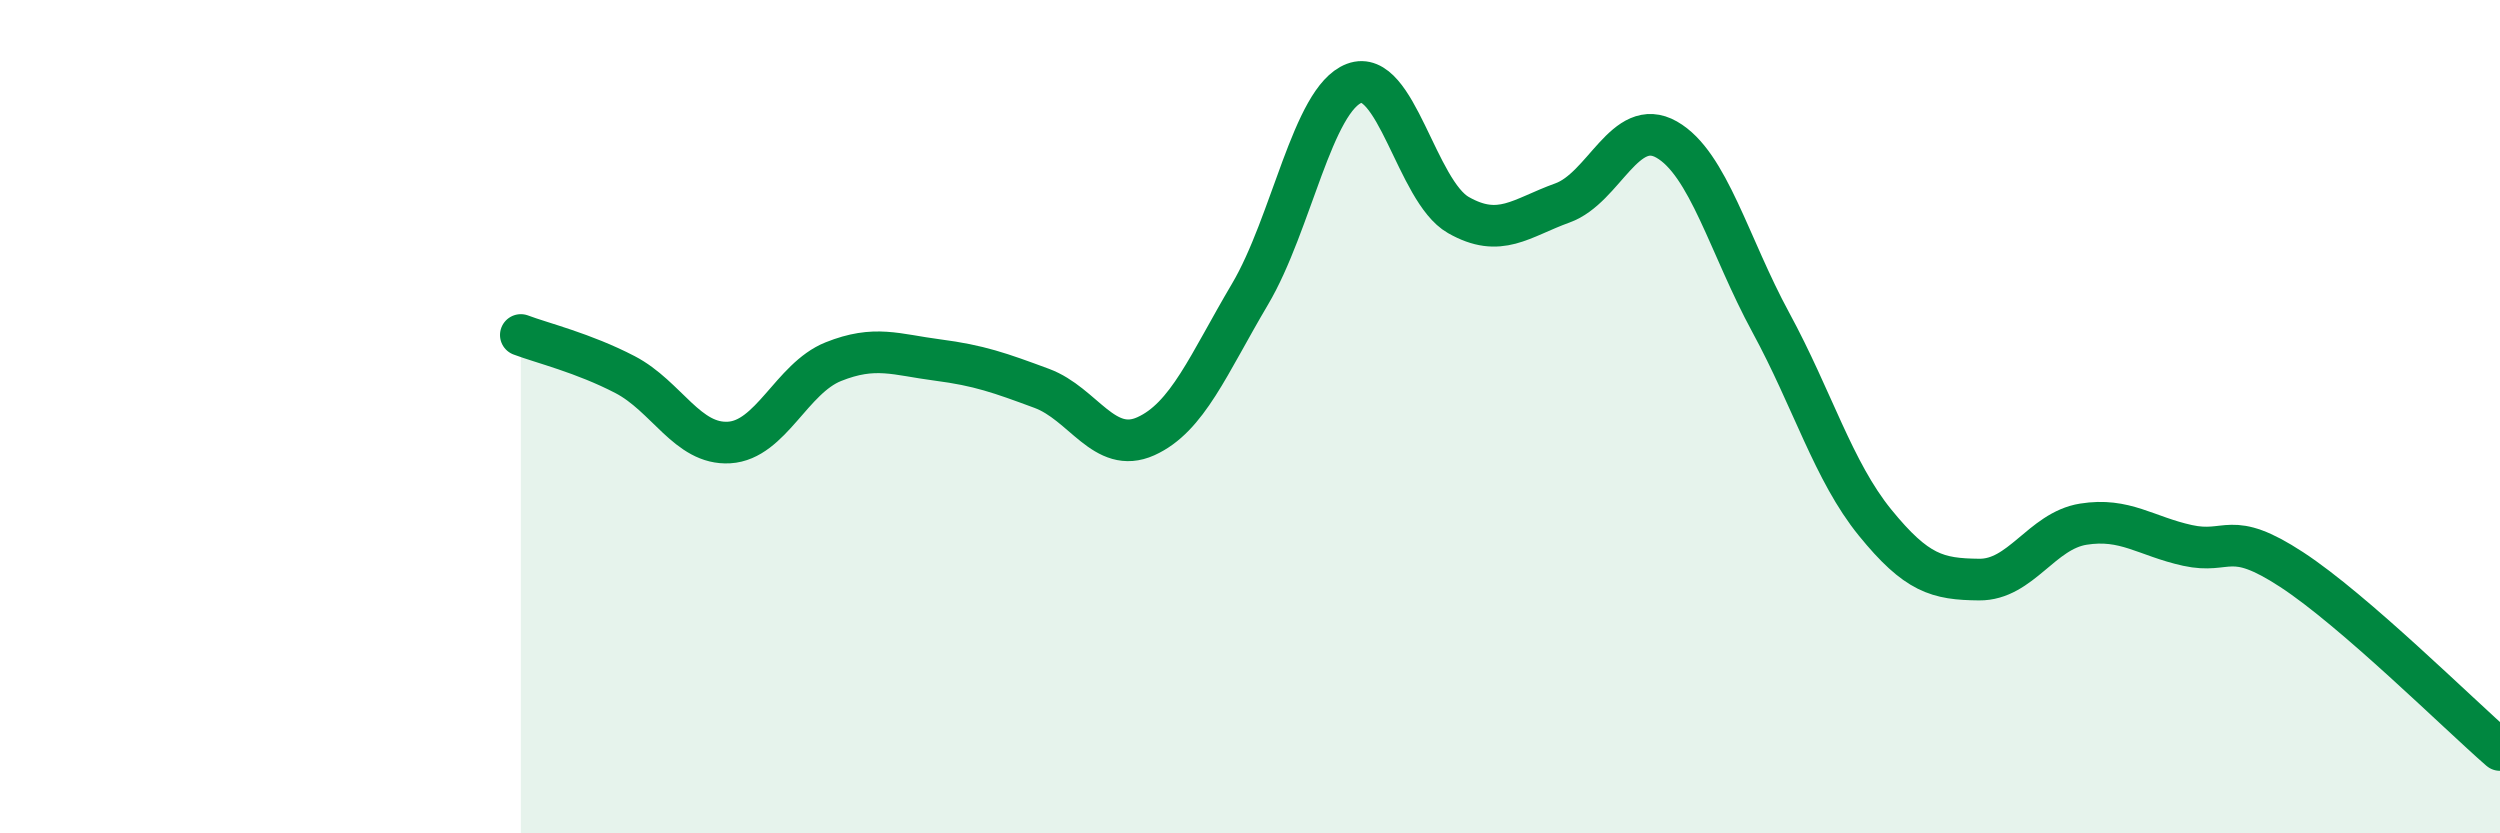 
    <svg width="60" height="20" viewBox="0 0 60 20" xmlns="http://www.w3.org/2000/svg">
      <path
        d="M 12.5,8.04 C 13,8.23 14,8.47 15,8.99 C 16,9.51 16.5,10.68 17.5,10.62 C 18.5,10.56 19,9.08 20,8.68 C 21,8.28 21.5,8.51 22.5,8.64 C 23.5,8.77 24,8.95 25,9.32 C 26,9.69 26.5,10.92 27.5,10.47 C 28.5,10.02 29,8.75 30,7.06 C 31,5.37 31.5,2.38 32.5,2 C 33.5,1.62 34,4.59 35,5.16 C 36,5.73 36.5,5.23 37.5,4.87 C 38.5,4.51 39,2.78 40,3.35 C 41,3.92 41.5,5.9 42.5,7.74 C 43.5,9.58 44,11.31 45,12.54 C 46,13.77 46.5,13.9 47.5,13.91 C 48.5,13.92 49,12.74 50,12.58 C 51,12.42 51.5,12.87 52.5,13.09 C 53.5,13.31 53.5,12.69 55,13.67 C 56.5,14.65 59,17.13 60,18L60 20L12.5 20Z"
        fill="#008740"
        opacity="0.1"
        stroke-linecap="round"
        stroke-linejoin="round"
      />
      <path
        d="M 12.5,8.04 C 13,8.23 14,8.47 15,8.99 C 16,9.51 16.5,10.68 17.5,10.62 C 18.5,10.56 19,9.08 20,8.68 C 21,8.28 21.5,8.51 22.5,8.64 C 23.5,8.77 24,8.95 25,9.32 C 26,9.69 26.5,10.92 27.5,10.47 C 28.5,10.02 29,8.75 30,7.06 C 31,5.37 31.5,2.38 32.5,2 C 33.5,1.62 34,4.59 35,5.16 C 36,5.73 36.5,5.23 37.5,4.87 C 38.5,4.51 39,2.78 40,3.35 C 41,3.92 41.5,5.9 42.5,7.74 C 43.5,9.58 44,11.31 45,12.54 C 46,13.77 46.5,13.9 47.5,13.91 C 48.5,13.92 49,12.74 50,12.58 C 51,12.42 51.5,12.87 52.5,13.09 C 53.5,13.31 53.5,12.69 55,13.67 C 56.5,14.65 59,17.13 60,18"
        stroke="#008740"
        stroke-width="1"
        fill="none"
        stroke-linecap="round"
        stroke-linejoin="round"
      />
    </svg>
  